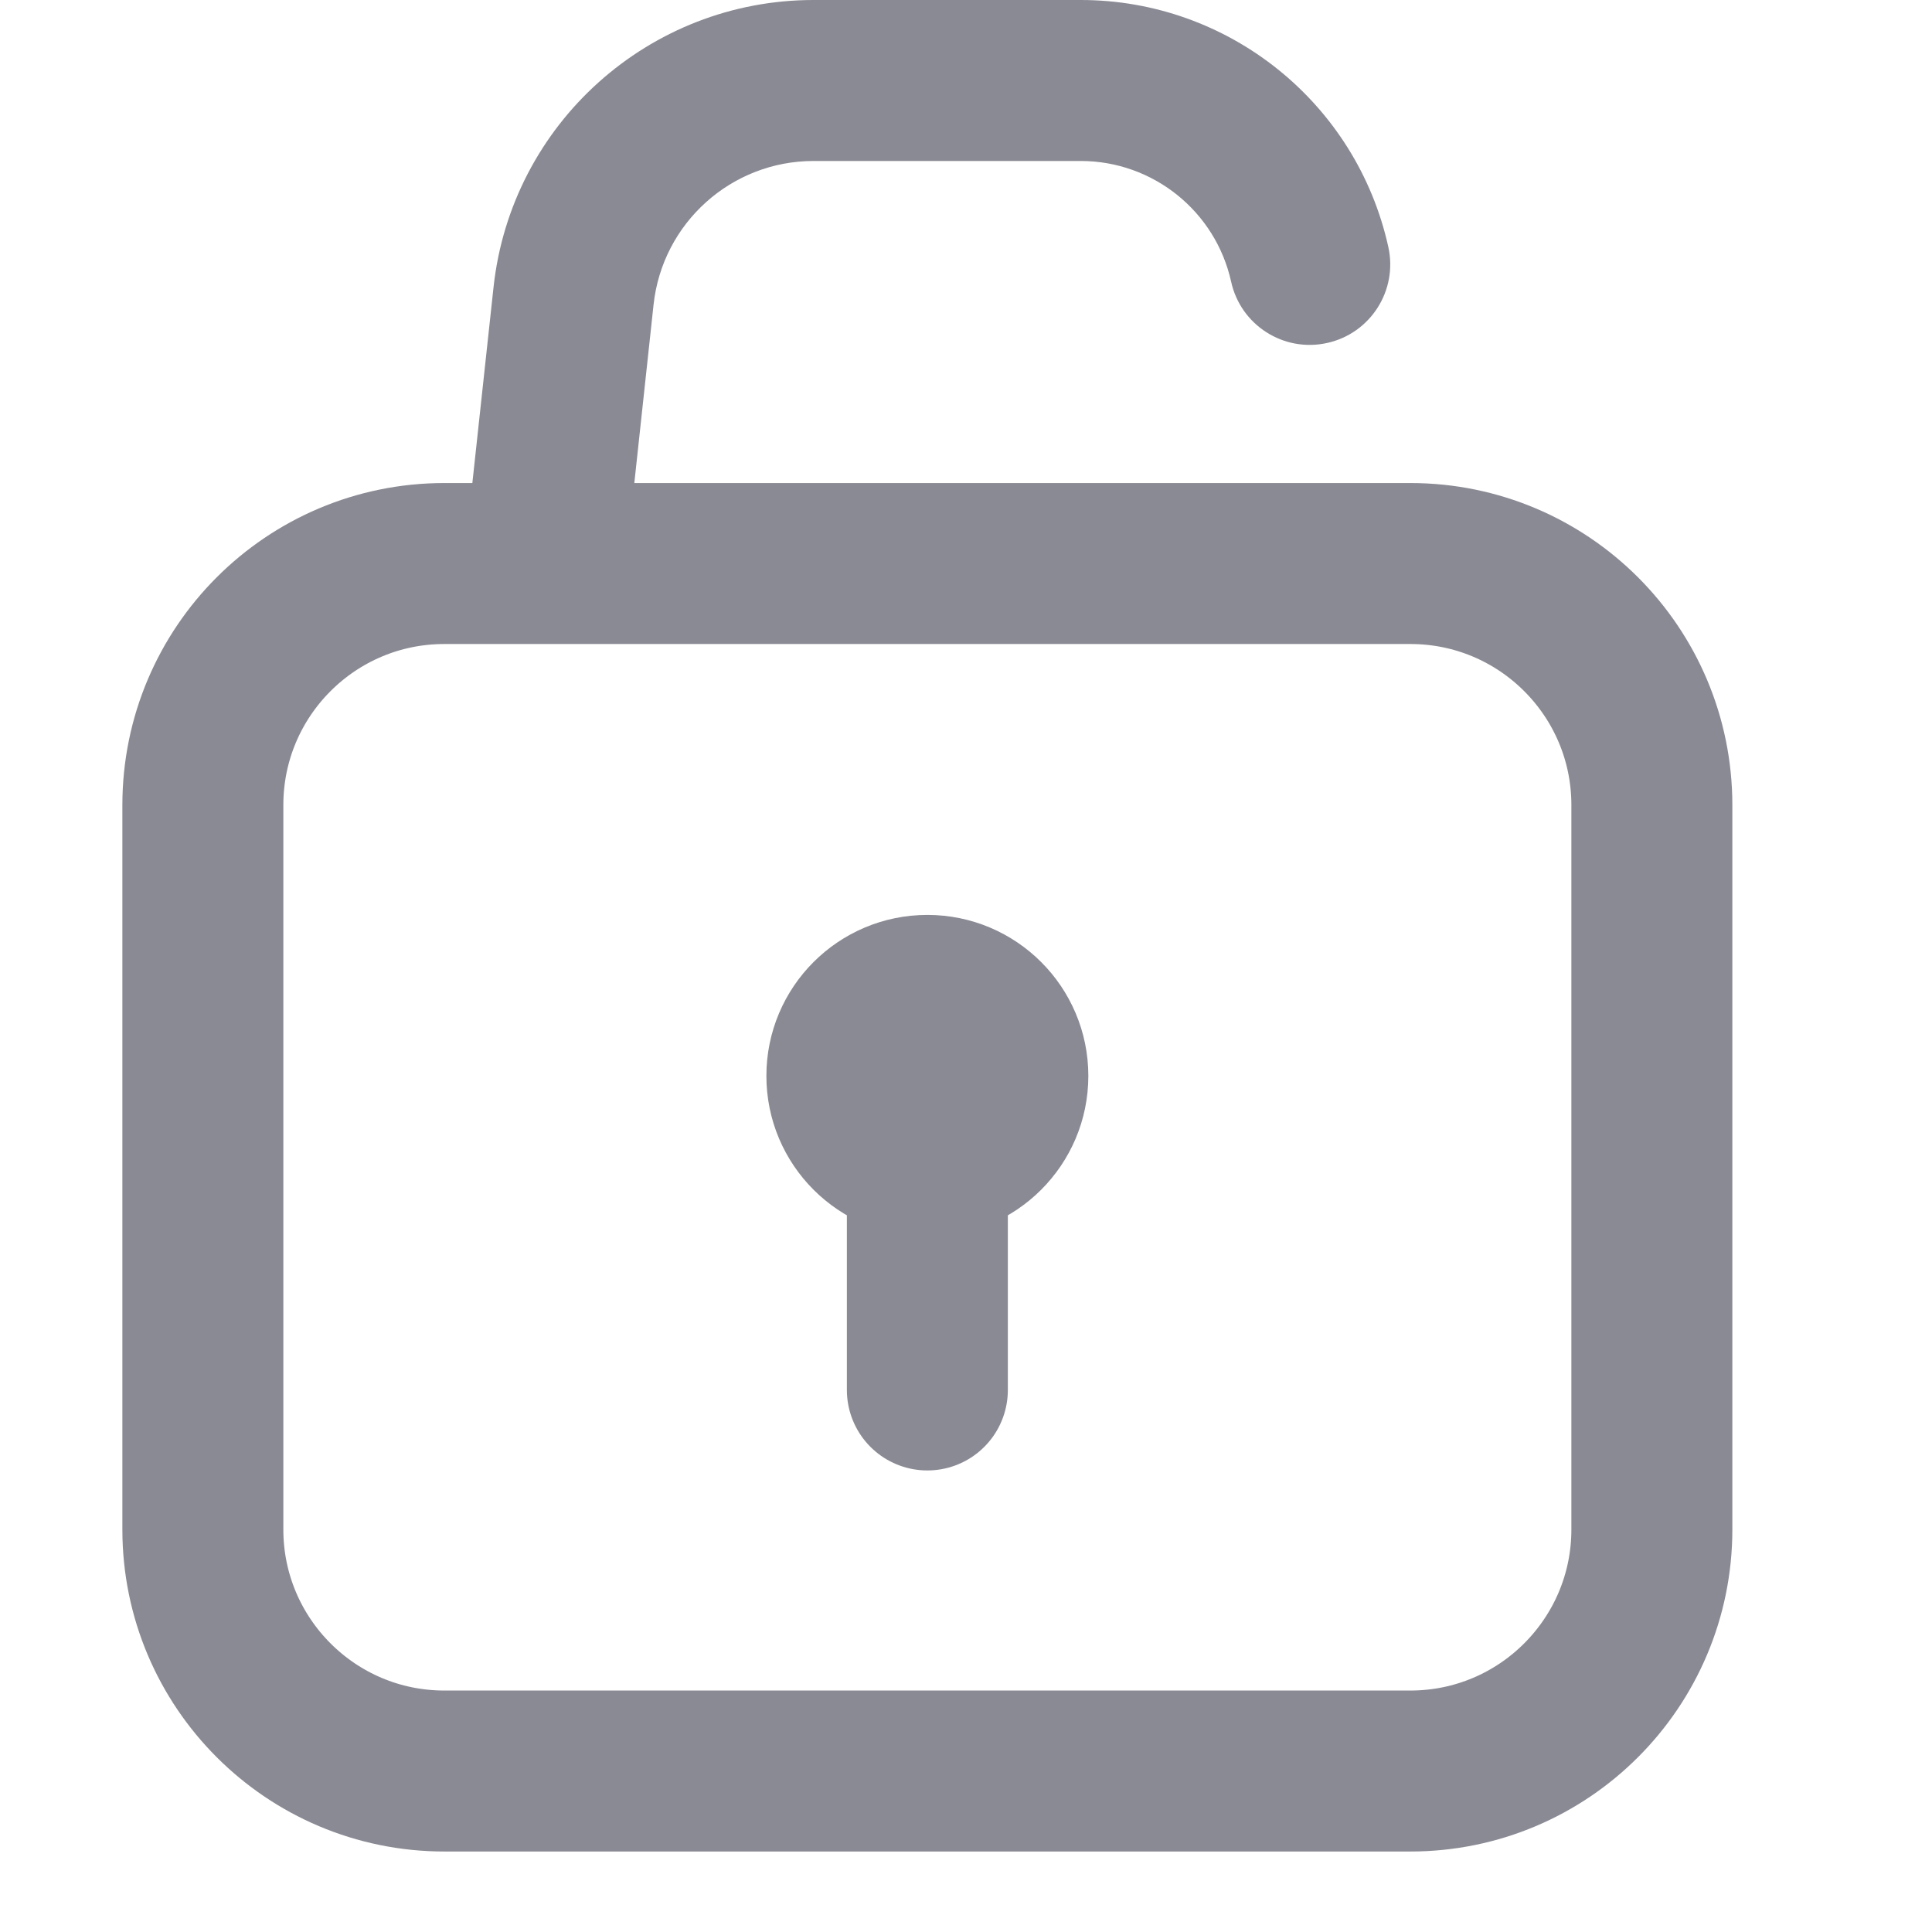 <svg width="25" height="25" viewBox="0 0 25 25" fill="none" xmlns="http://www.w3.org/2000/svg">
<path d="M2.625 10.417C2.625 8.691 4.024 7.292 5.75 7.292H18.25C19.976 7.292 21.375 8.691 21.375 10.417V19.792C21.375 21.517 19.976 22.917 18.25 22.917H5.75C4.024 22.917 2.625 21.517 2.625 19.792V10.417Z" stroke="#8A8A94" stroke-width="2.083"/>
<path d="M15.931 3.646C16.055 4.208 16.611 4.563 17.173 4.438C17.735 4.314 18.089 3.758 17.965 3.196L15.931 3.646ZM8.088 7.364L8.457 3.943L6.386 3.719L6.016 7.14L8.088 7.364ZM10.528 2.083L13.984 2.083L13.984 -3.33786e-05L10.528 -3.74317e-05L10.528 2.083ZM13.984 2.083C14.919 2.083 15.729 2.733 15.931 3.646L17.965 3.196C17.552 1.329 15.896 -3.11136e-05 13.984 -3.33786e-05L13.984 2.083ZM8.457 3.943C8.571 2.885 9.464 2.083 10.528 2.083L10.528 -3.74317e-05C8.4 -3.98159e-05 6.614 1.604 6.386 3.719L8.457 3.943Z" fill="#8A8A94"/>
<circle cx="12" cy="13.922" r="1.562" fill="#8A8A94" stroke="#8A8A94" stroke-width="1.042"/>
<path d="M12 14.025V17.986" stroke="#8A8A94" stroke-width="2.083" stroke-linecap="round"/>
</svg>

